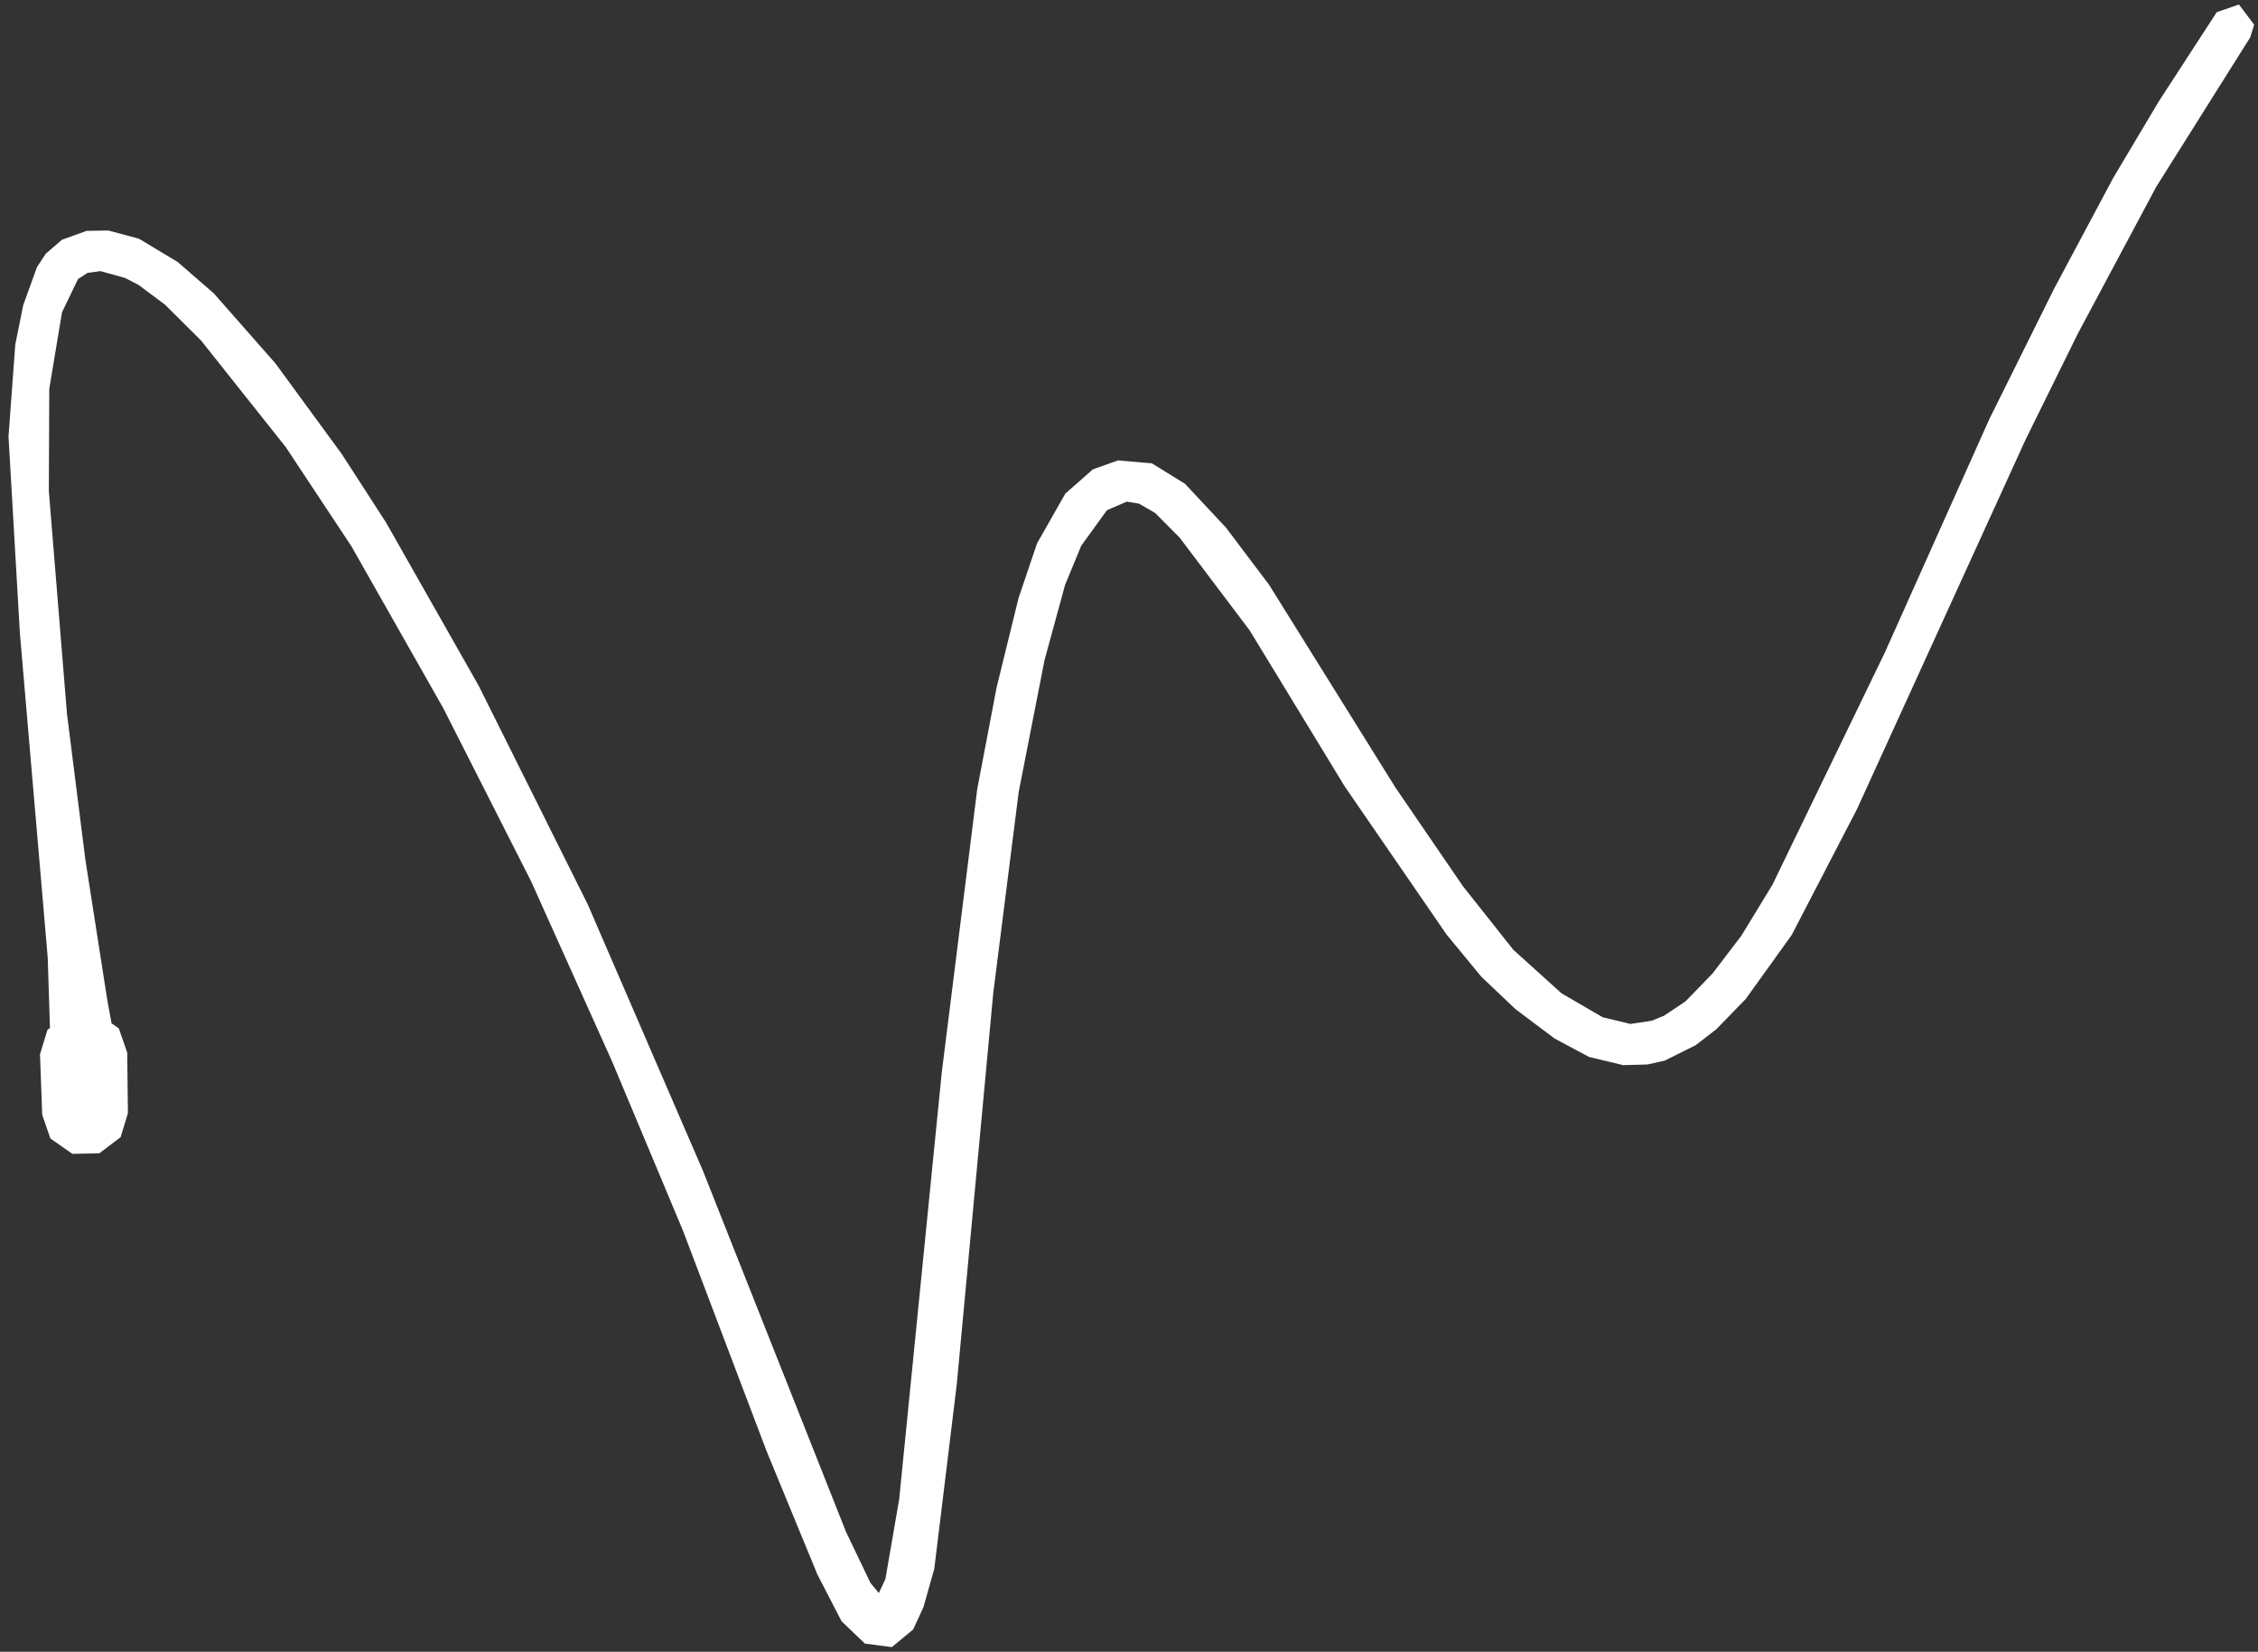 <?xml version="1.0" encoding="UTF-8"?> <svg xmlns="http://www.w3.org/2000/svg" width="108" height="79" viewBox="0 0 108 79" fill="none"><rect x="0" y="0" width="108" height="79" fill="#333333" stroke="none"/> <path d="M107.815 1.178L107.088 0.216L106.027 0.583L103.26 4.842L101.084 8.493L98.248 13.809L95.155 20.034L90.141 31.233L84.77 42.326L83.294 44.746L81.915 46.556L80.615 47.897L79.59 48.581L78.996 48.823L77.983 48.974L76.658 48.654L74.687 47.509L72.381 45.426L69.96 42.369L66.736 37.655L60.698 27.966L58.638 25.235L56.678 23.139L55.097 22.163L53.476 22.02L52.273 22.448L50.955 23.608L49.602 25.988L48.719 28.599L47.67 32.868L46.742 37.735L45.044 51.298L43.008 71.707L42.349 75.521L42.035 76.193L41.633 75.706L40.462 73.26L33.611 55.972L28.111 43.254L22.894 32.795L18.465 24.992L16.343 21.71L13.174 17.381L10.229 14.034L8.5 12.532L6.647 11.418L5.183 11.025L4.14 11.042L2.963 11.468L2.193 12.131L1.769 12.775L1.112 14.59L0.731 16.478L0.407 20.877L0.951 30.282L2.283 45.807L2.389 49.164L2.27 49.254L1.913 50.427L2.02 53.324L2.411 54.453L3.463 55.187L4.746 55.163L5.769 54.389L6.118 53.243L6.085 50.345L5.684 49.189L5.336 48.944L5.124 47.78L4.082 41.108L3.202 34.128L2.336 23.486L2.357 18.599L2.965 14.939L3.732 13.347L4.189 13.052L4.804 12.967L5.979 13.293L6.626 13.627L7.888 14.568L9.623 16.293L13.665 21.38L16.805 26.122L21.205 33.877L25.402 42.151L29.286 50.791L32.672 58.874L36.66 69.389L39.094 75.301L40.25 77.54L41.369 78.611L42.658 78.778L43.676 77.936L44.164 76.88L44.687 75.034L45.764 66.198L47.506 47.508L48.725 37.873L49.96 31.572L50.943 27.973L51.716 26.1L52.943 24.404L53.889 23.993L54.474 24.086L55.25 24.534L56.424 25.715L59.773 30.152L64.318 37.614L69.185 44.691L70.851 46.714L72.484 48.265L74.361 49.674L76 50.55L77.638 50.944L78.8 50.912L79.625 50.728L81.102 49.991L82.09 49.229L83.499 47.778L85.696 44.721L88.818 38.702L96.879 21.034L99.377 15.968L103.131 8.937L107.631 1.782L107.815 1.178Z" fill="white"></path> </svg> 